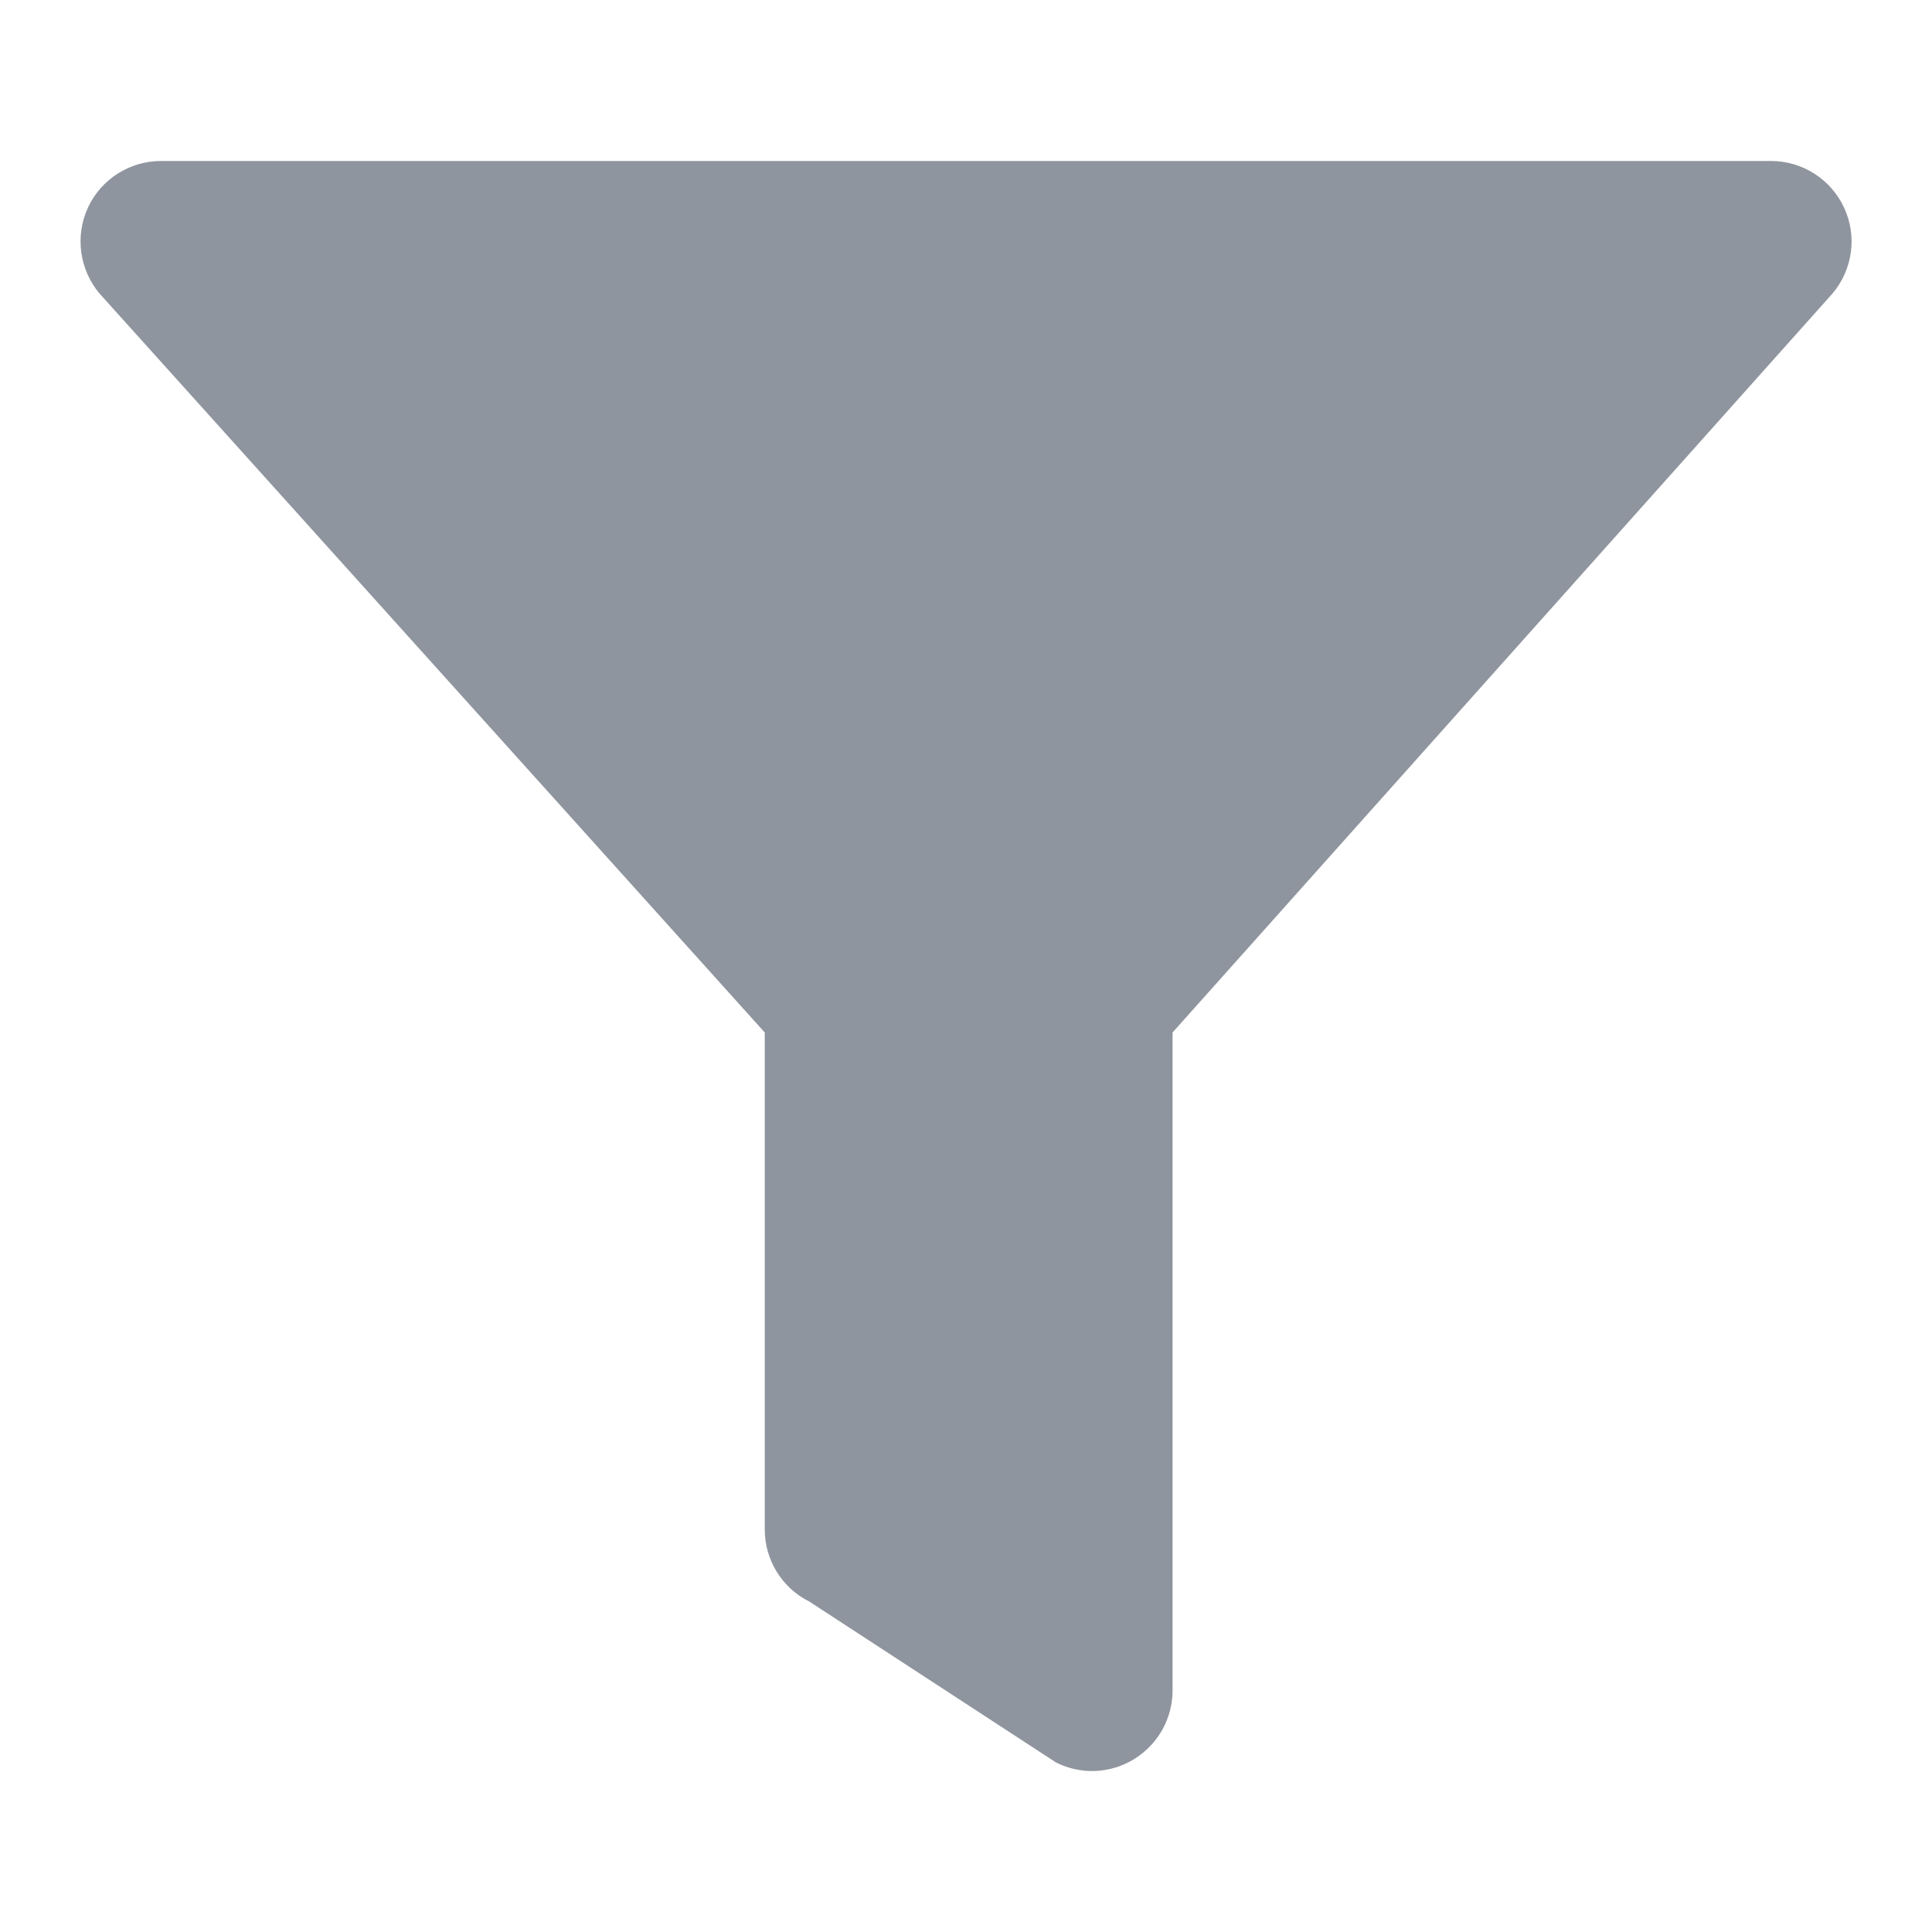 <svg width="12" height="12" viewBox="0 0 12 12" fill="none" xmlns="http://www.w3.org/2000/svg">
<path fill-rule="evenodd" clip-rule="evenodd" d="M0.546 1.29C0.628 1.113 0.805 1 1 1H11C11.195 1 11.372 1.113 11.454 1.29C11.536 1.466 11.508 1.674 11.382 1.823L7.283 6.413V10.5C7.283 10.673 7.193 10.834 7.046 10.925C6.898 11.017 6.714 11.025 6.559 10.947L5.026 9.947C4.857 9.863 4.75 9.689 4.75 9.5V6.413L0.618 1.823C0.493 1.674 0.465 1.466 0.546 1.29Z" fill="#8F959E"/>
</svg>
